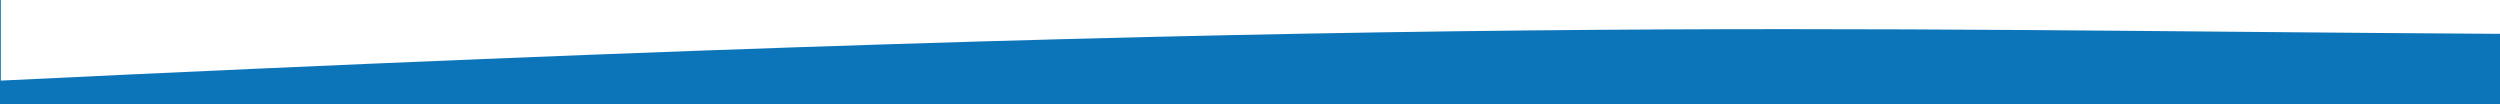 <?xml version="1.0" encoding="UTF-8"?>
<svg id="uuid-ca82c915-fe1d-4b57-9c13-e07b38aad9c1" data-name="uuid-b1056650-fec3-433b-a1a6-b2b2649e85b9" xmlns="http://www.w3.org/2000/svg" width="960" height="40" viewBox="0 0 960 40">
  <rect width="960" height="40" style="fill: #0c75ba;"/>
  <path d="m.32,0v30.95C538,5,704.44,11.54,960.32,12.99V0H.32Z" style="fill: #fff;"/>
</svg>